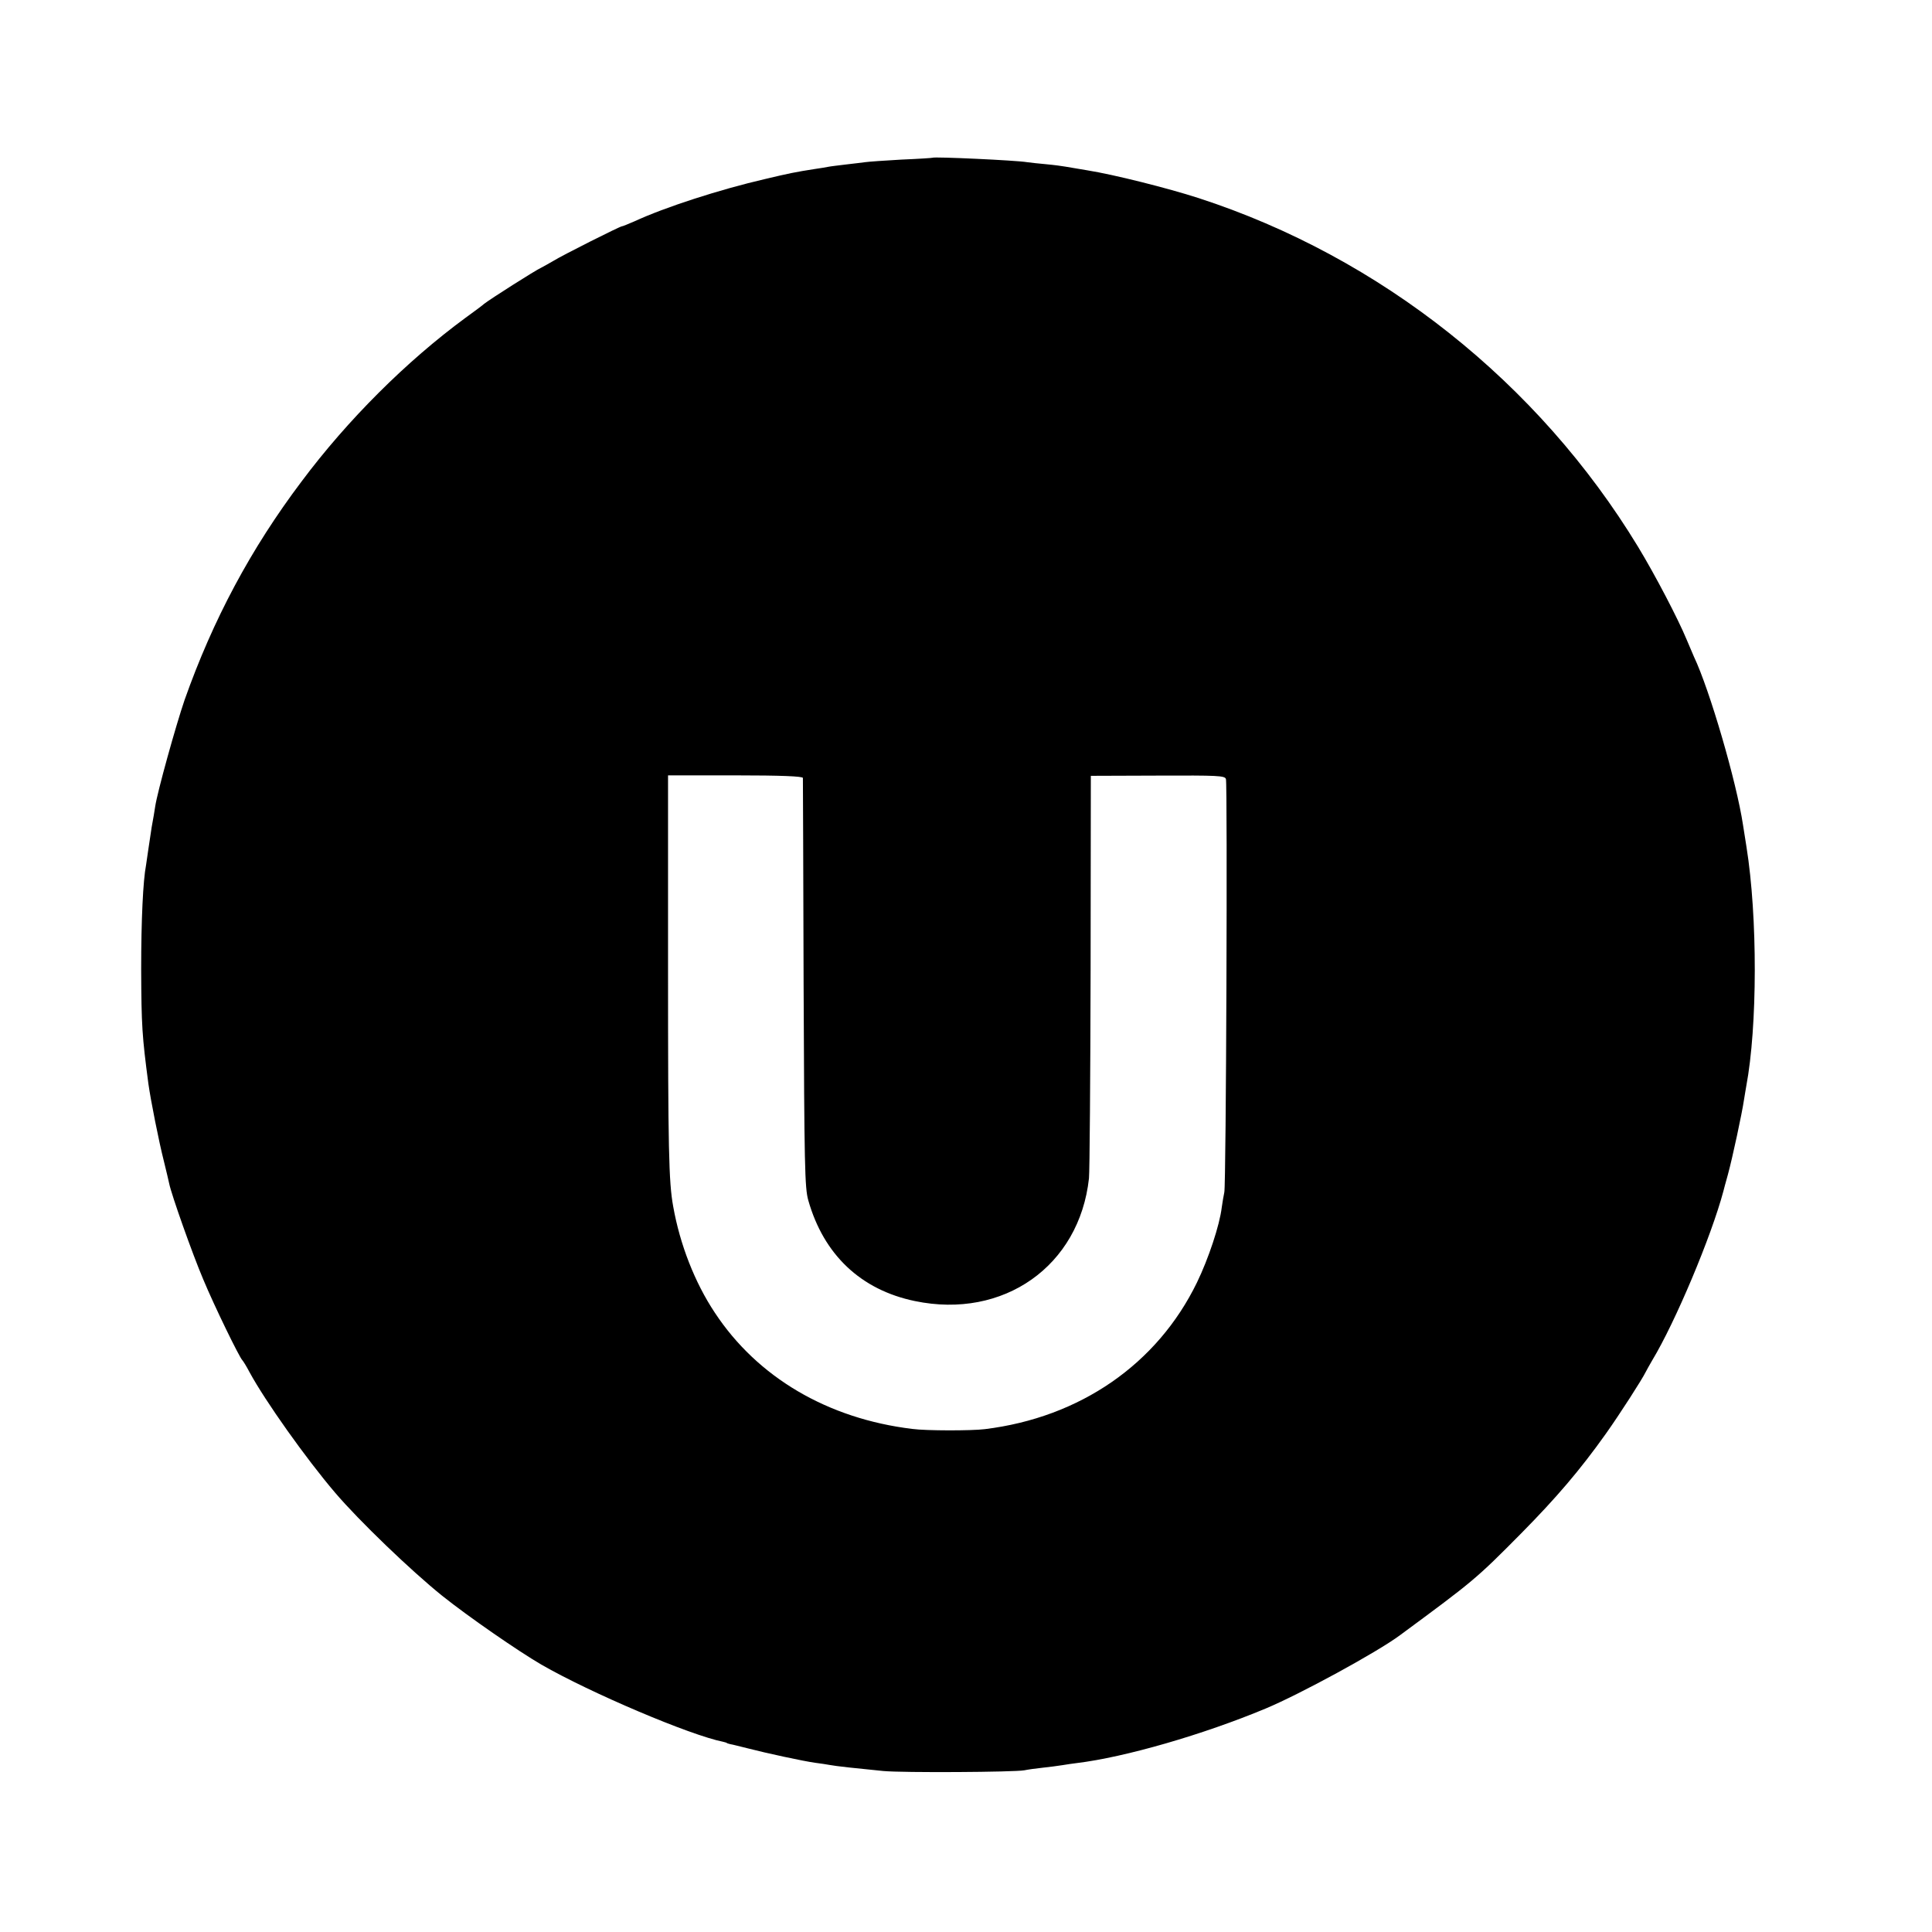 <?xml version="1.0" standalone="no"?>
<!DOCTYPE svg PUBLIC "-//W3C//DTD SVG 20010904//EN"
 "http://www.w3.org/TR/2001/REC-SVG-20010904/DTD/svg10.dtd">
<svg version="1.0" xmlns="http://www.w3.org/2000/svg"
 width="828pt" height="828pt" viewBox="0 0 828 828"
 preserveAspectRatio="xMidYMid meet">
<g transform="translate(0,828) scale(0.1,-0.1)"
fill="#000000" stroke="none">
<path d="M3997 7604 c-1 -1 -61 -5 -134 -8 -72 -4 -142 -9 -155 -11 -13 -2
-50 -6 -83 -10 -32 -4 -67 -8 -76 -10 -9 -2 -34 -6 -55 -9 -84 -13 -113 -19
-214 -43 -195 -45 -430 -121 -562 -182 -26 -11 -49 -21 -53 -21 -8 0 -255
-124 -295 -149 -19 -11 -42 -24 -50 -28 -25 -11 -221 -136 -245 -155 -5 -5
-41 -32 -80 -60 -253 -186 -505 -437 -703 -702 -217 -288 -379 -591 -501 -936
-37 -108 -117 -395 -126 -457 -2 -16 -9 -55 -15 -88 -5 -33 -12 -78 -15 -100
-3 -22 -7 -50 -9 -62 -13 -67 -21 -235 -21 -448 1 -241 4 -286 31 -490 10 -71
45 -248 66 -330 11 -44 21 -88 23 -97 9 -46 100 -303 146 -411 47 -113 155
-335 168 -347 3 -3 17 -25 30 -50 67 -124 244 -373 367 -517 103 -121 326
-335 459 -442 114 -91 324 -236 425 -295 210 -121 638 -303 780 -331 8 -2 15
-4 15 -5 0 -1 7 -3 15 -5 8 -1 42 -10 75 -18 77 -20 238 -55 290 -62 23 -3 50
-7 60 -9 24 -5 118 -15 230 -26 84 -8 562 -5 605 3 14 3 49 8 78 11 28 3 67 8
85 11 17 3 46 7 62 9 206 25 542 122 810 234 146 61 477 241 575 314 316 233
326 241 520 437 150 152 251 270 362 426 61 86 156 234 171 265 4 8 17 31 28
50 99 164 253 530 305 725 1 6 10 37 19 70 20 73 61 265 69 320 4 23 8 50 10
60 48 254 49 725 1 1025 -2 14 -9 57 -15 95 -28 185 -143 579 -210 720 -5 11
-19 45 -32 75 -36 87 -134 275 -208 397 -427 703 -1104 1241 -1883 1494 -133
43 -364 101 -477 119 -41 7 -84 14 -95 16 -11 2 -47 7 -80 10 -33 3 -71 7 -84
9 -47 8 -398 24 -404 19z m-556 -2658 c0 -6 2 -402 3 -881 3 -782 5 -876 20
-929 66 -233 225 -384 457 -432 380 -79 705 150 746 526 3 30 6 431 7 890 l1
835 287 1 c258 1 288 0 292 -15 7 -25 1 -1743 -7 -1771 -3 -14 -8 -43 -11 -65
-9 -76 -57 -220 -106 -321 -170 -350 -501 -579 -910 -629 -57 -7 -251 -7 -310
1 -363 44 -664 221 -847 499 -85 128 -149 291 -178 455 -19 104 -22 247 -22
1011 l0 836 288 0 c198 0 289 -4 290 -11z"/>
</g>
</svg>
